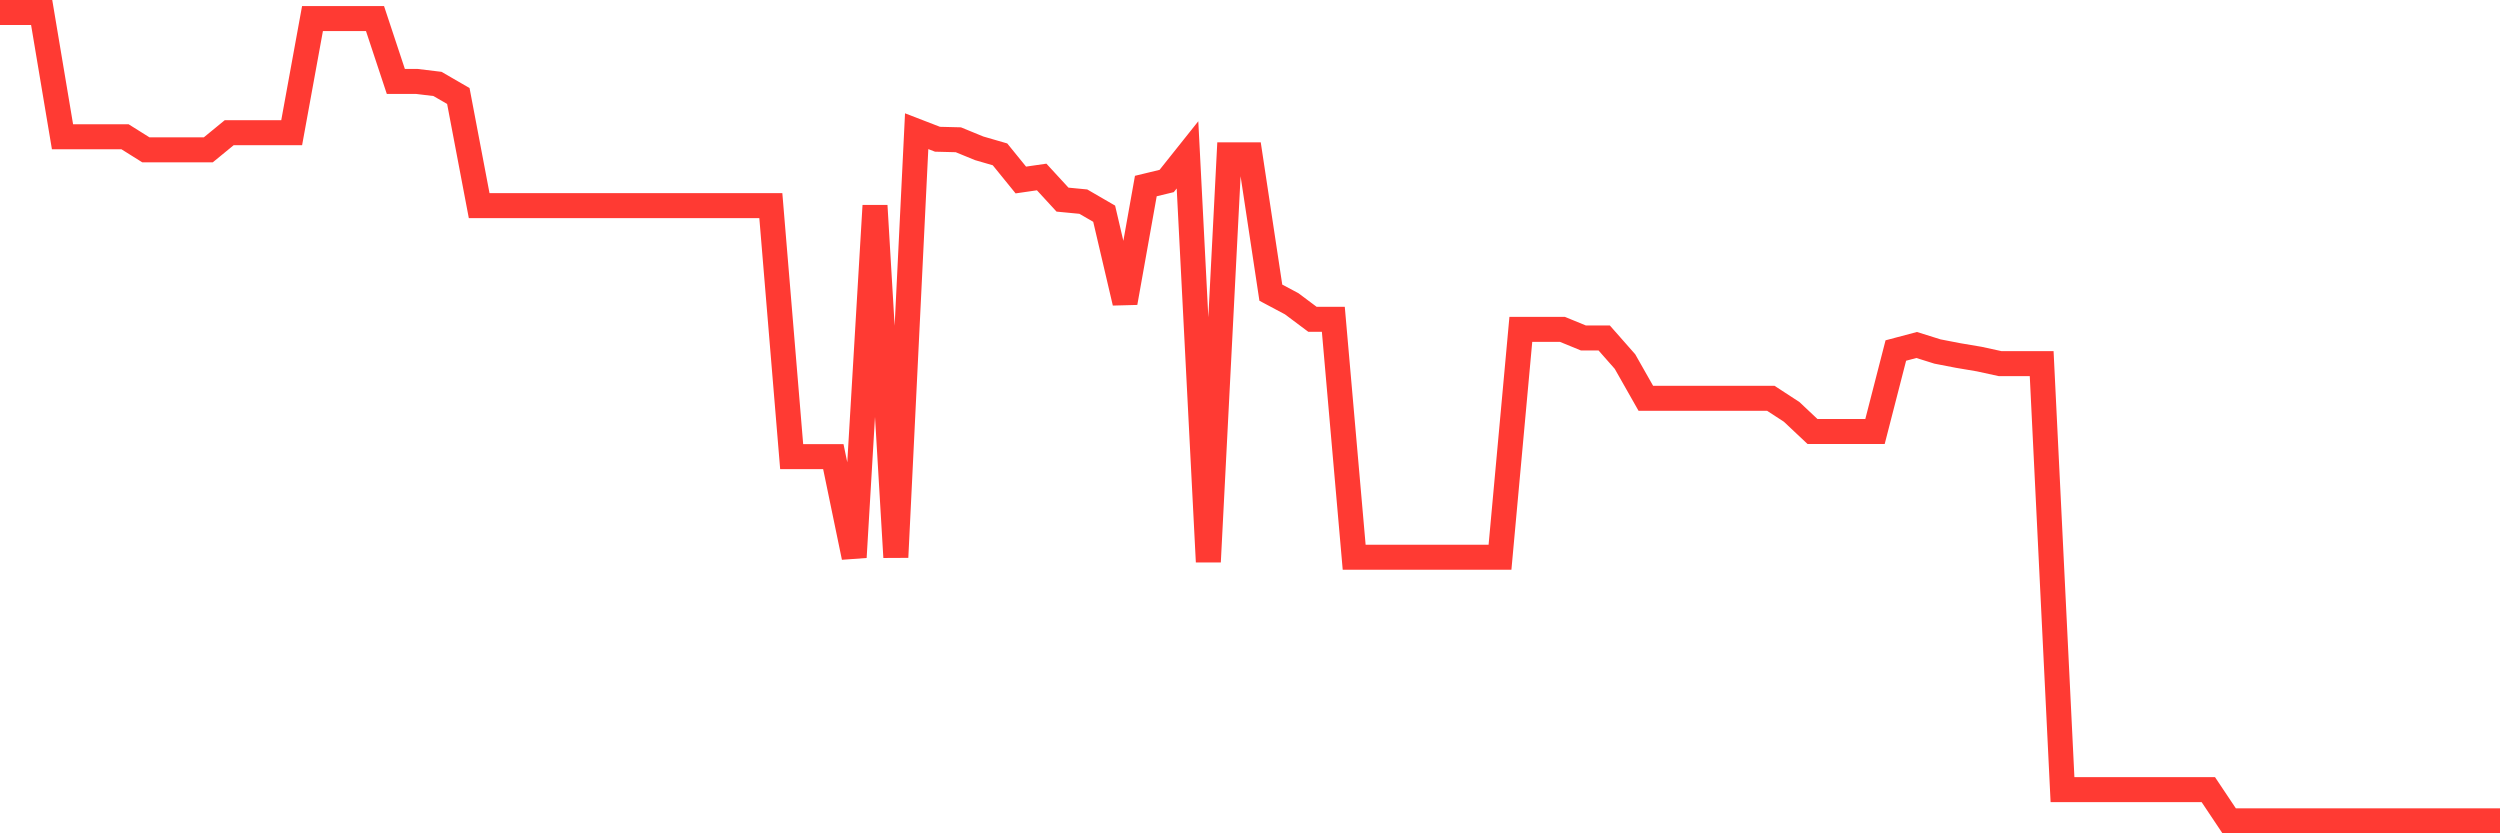 <svg
  xmlns="http://www.w3.org/2000/svg"
  xmlns:xlink="http://www.w3.org/1999/xlink"
  width="120"
  height="40"
  viewBox="0 0 120 40"
  preserveAspectRatio="none"
>
  <polyline
    points="0,0.6 1,0.6 2,0.6 3,6.564 4,6.564 5,6.564 6,6.564 7,7.191 8,7.191 9,7.191 10,7.191 11,6.371 12,6.371 13,6.371 14,6.371 15,0.89 16,0.89 17,0.89 18,0.89 19,3.908 20,3.908 21,4.029 22,4.608 23,9.871 24,9.871 25,9.871 26,9.871 27,9.871 28,9.871 29,9.871 30,9.871 31,9.871 32,9.871 33,9.871 34,9.871 35,9.871 36,9.871 37,9.871 38,21.919 39,21.919 40,21.919 41,26.748 42,9.871 43,26.748 44,6.298 45,6.684 46,6.709 47,7.119 48,7.409 49,8.64 50,8.495 51,9.582 52,9.678 53,10.258 54,14.531 55,8.93 56,8.688 57,7.433 58,26.966 59,7.433 60,7.433 61,14.048 62,14.58 63,15.328 64,15.328 65,26.748 66,26.748 67,26.748 68,26.748 69,26.748 70,26.748 71,26.748 72,26.748 73,15.811 74,15.811 75,15.811 76,16.221 77,16.221 78,17.356 79,19.119 80,19.119 81,19.119 82,19.119 83,19.119 84,19.119 85,19.119 86,19.771 87,20.712 88,20.712 89,20.712 90,20.712 91,16.825 92,16.559 93,16.873 94,17.066 95,17.235 96,17.453 97,17.453 98,17.453 99,37.903 100,37.903 101,37.903 102,37.903 103,37.903 104,37.903 105,37.903 106,37.903 107,39.4 108,39.4 109,39.4 110,39.4 111,39.4 112,39.4 113,39.4 114,39.4 115,39.4 116,39.4 117,39.4 118,39.4 119,39.4 120,39.4"
    fill="none"
    stroke="#ff3a33"
    stroke-width="1.2"
  >
  </polyline>
</svg>
